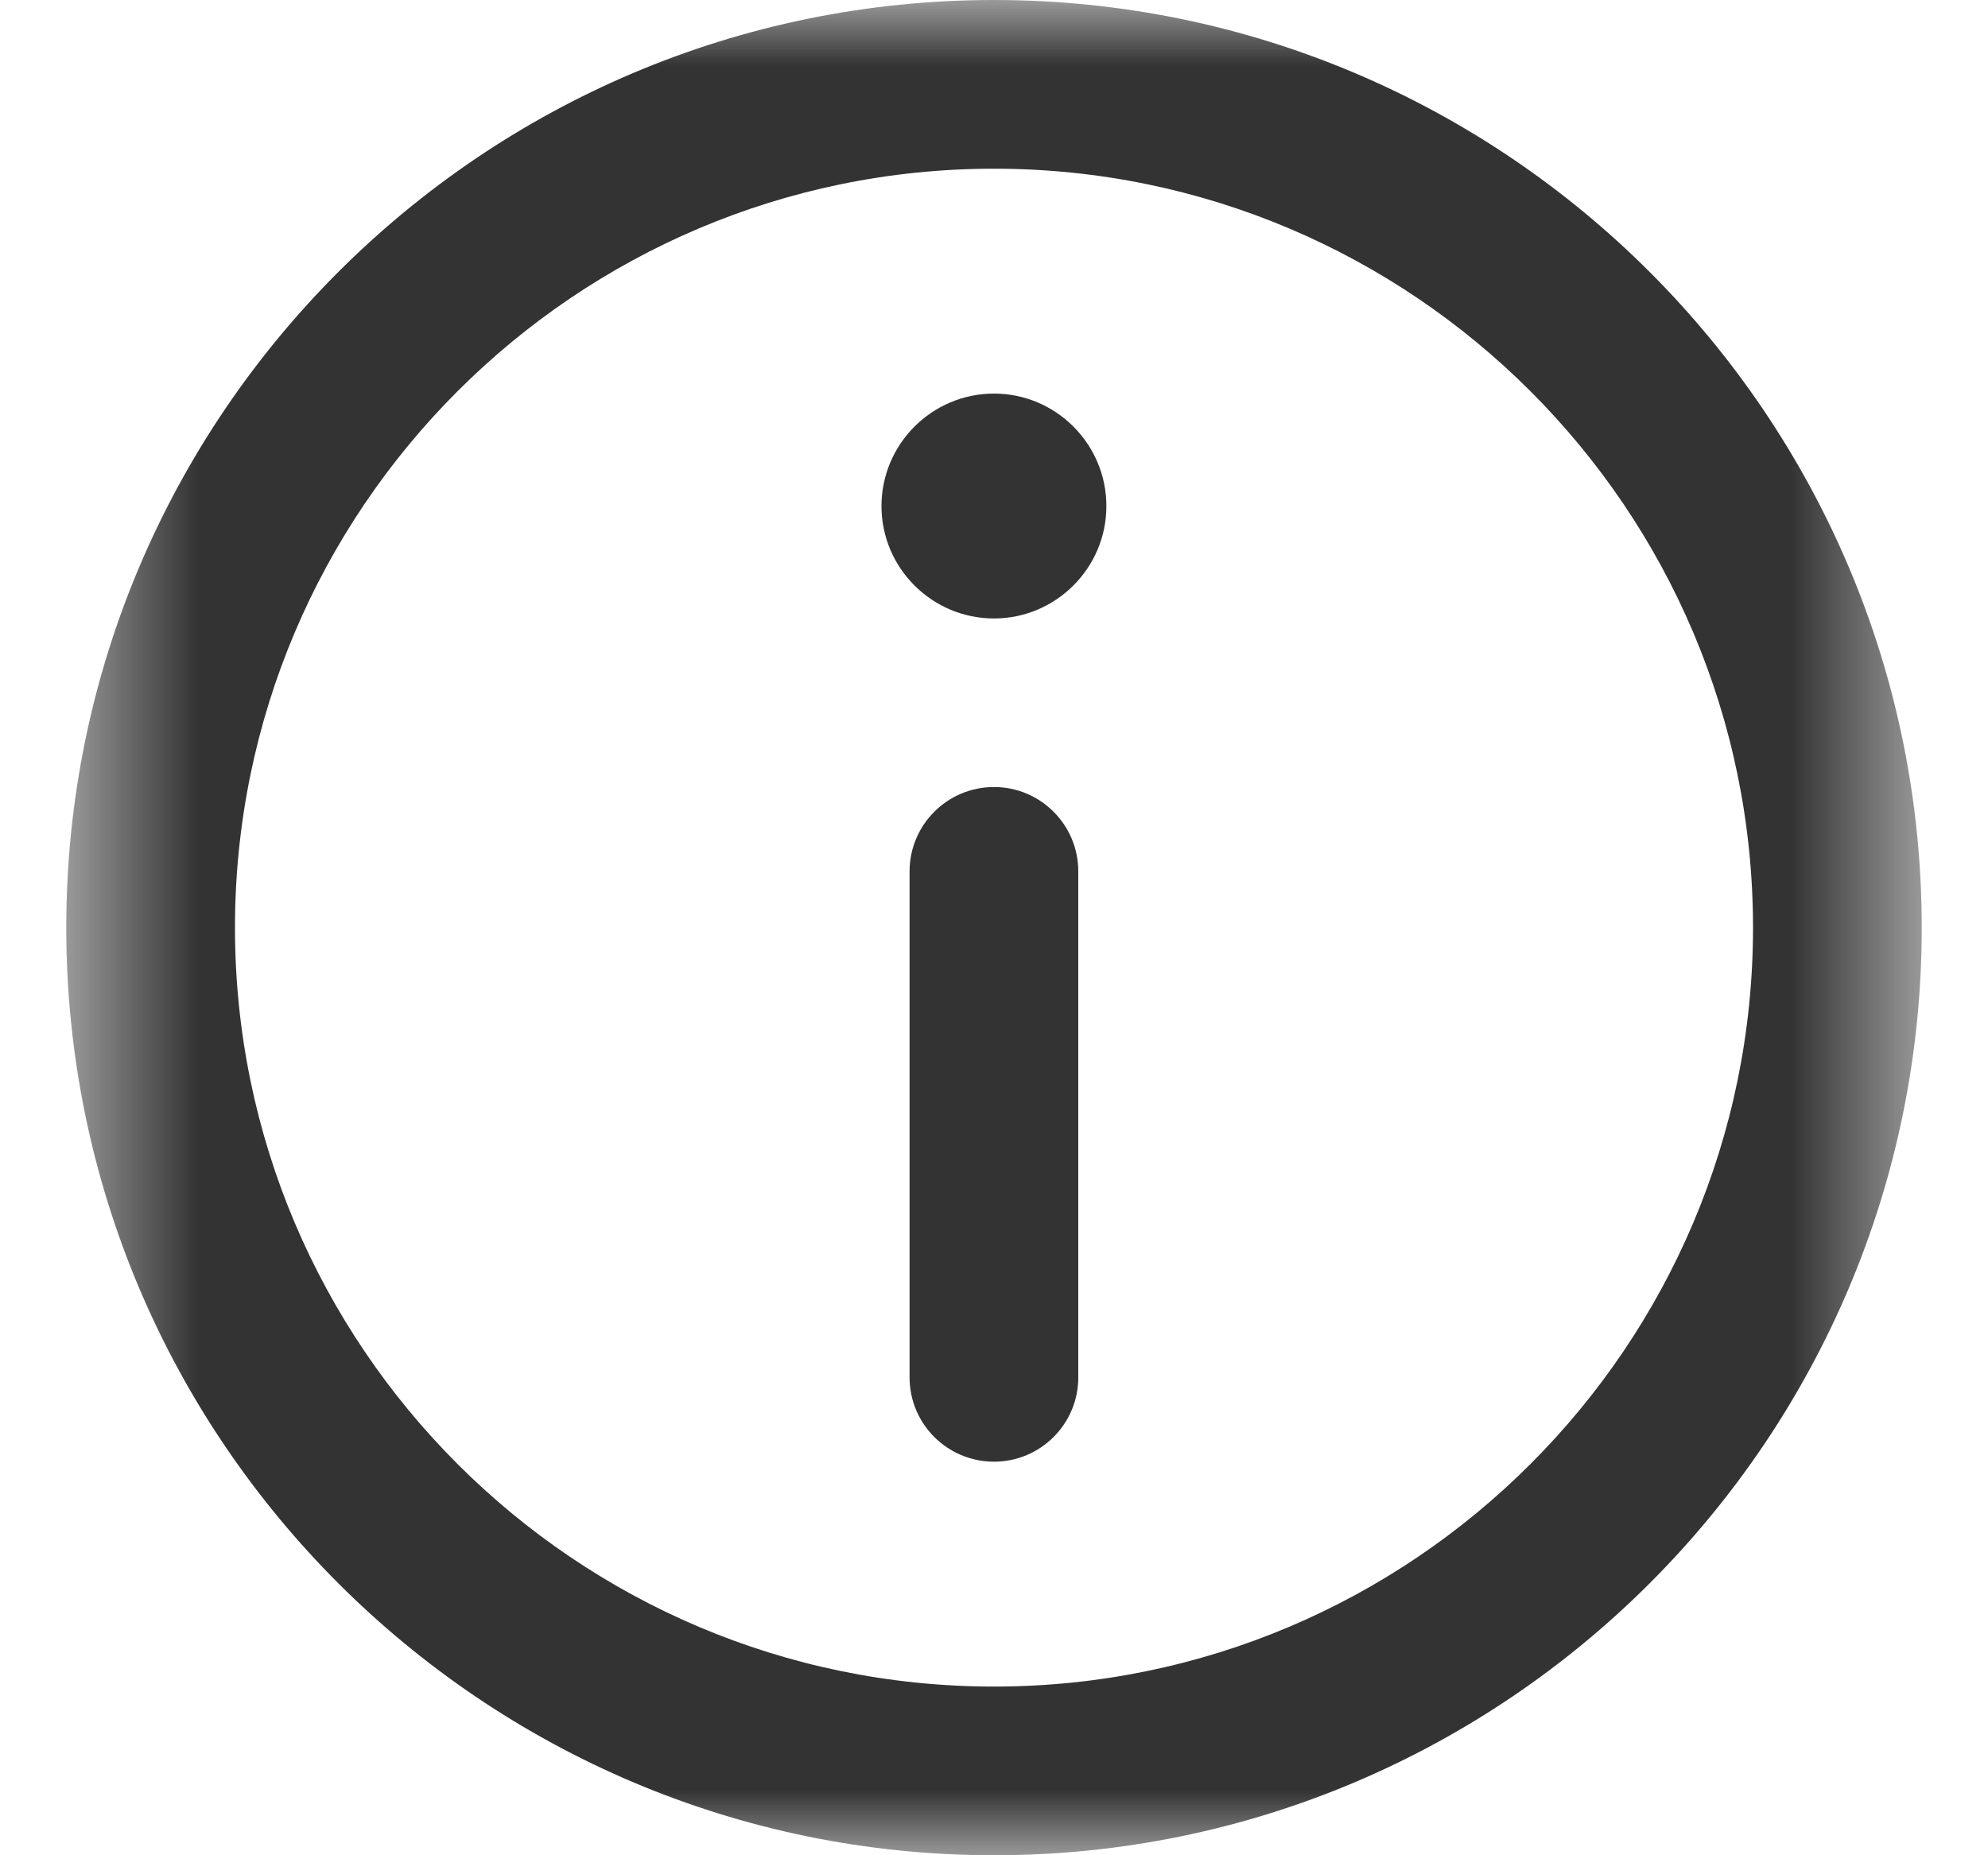 <svg width="15" height="14" viewBox="0 0 15 14" fill="none" xmlns="http://www.w3.org/2000/svg">
<g clip-path="url(#clip0_145_52)">
<mask id="mask0_145_52" style="mask-type:luminance" maskUnits="userSpaceOnUse" x="0" y="0" width="15" height="14">
<path d="M0.5 0H14.5V14H0.5V0Z" fill="white"/>
</mask>
<g mask="url(#mask0_145_52)">
<path d="M7.5 0C3.64 0 0.5 3.14 0.5 7C0.5 10.86 3.64 14 7.5 14C11.36 14 14.5 10.86 14.5 7C14.5 3.14 11.36 0 7.5 0ZM7.5 12.727C4.342 12.727 1.773 10.158 1.773 7C1.773 3.842 4.342 1.273 7.5 1.273C10.658 1.273 13.227 3.842 13.227 7C13.227 10.158 10.658 12.727 7.5 12.727Z" fill="#333333"/>
<path d="M7.5 2.97C7.032 2.97 6.651 3.351 6.651 3.819C6.651 4.286 7.032 4.667 7.5 4.667C7.967 4.667 8.348 4.286 8.348 3.819C8.348 3.351 7.967 2.97 7.5 2.97ZM7.5 5.939C7.148 5.939 6.863 6.224 6.863 6.576V10.394C6.863 10.745 7.148 11.03 7.5 11.03C7.851 11.03 8.136 10.745 8.136 10.394V6.576C8.136 6.224 7.851 5.939 7.5 5.939Z" fill="#333333"/>
</g>
</g>
<defs>
<clipPath id="clip0_145_52">
<rect width="15" height="14" fill="white"/>
</clipPath>
</defs>
</svg>
